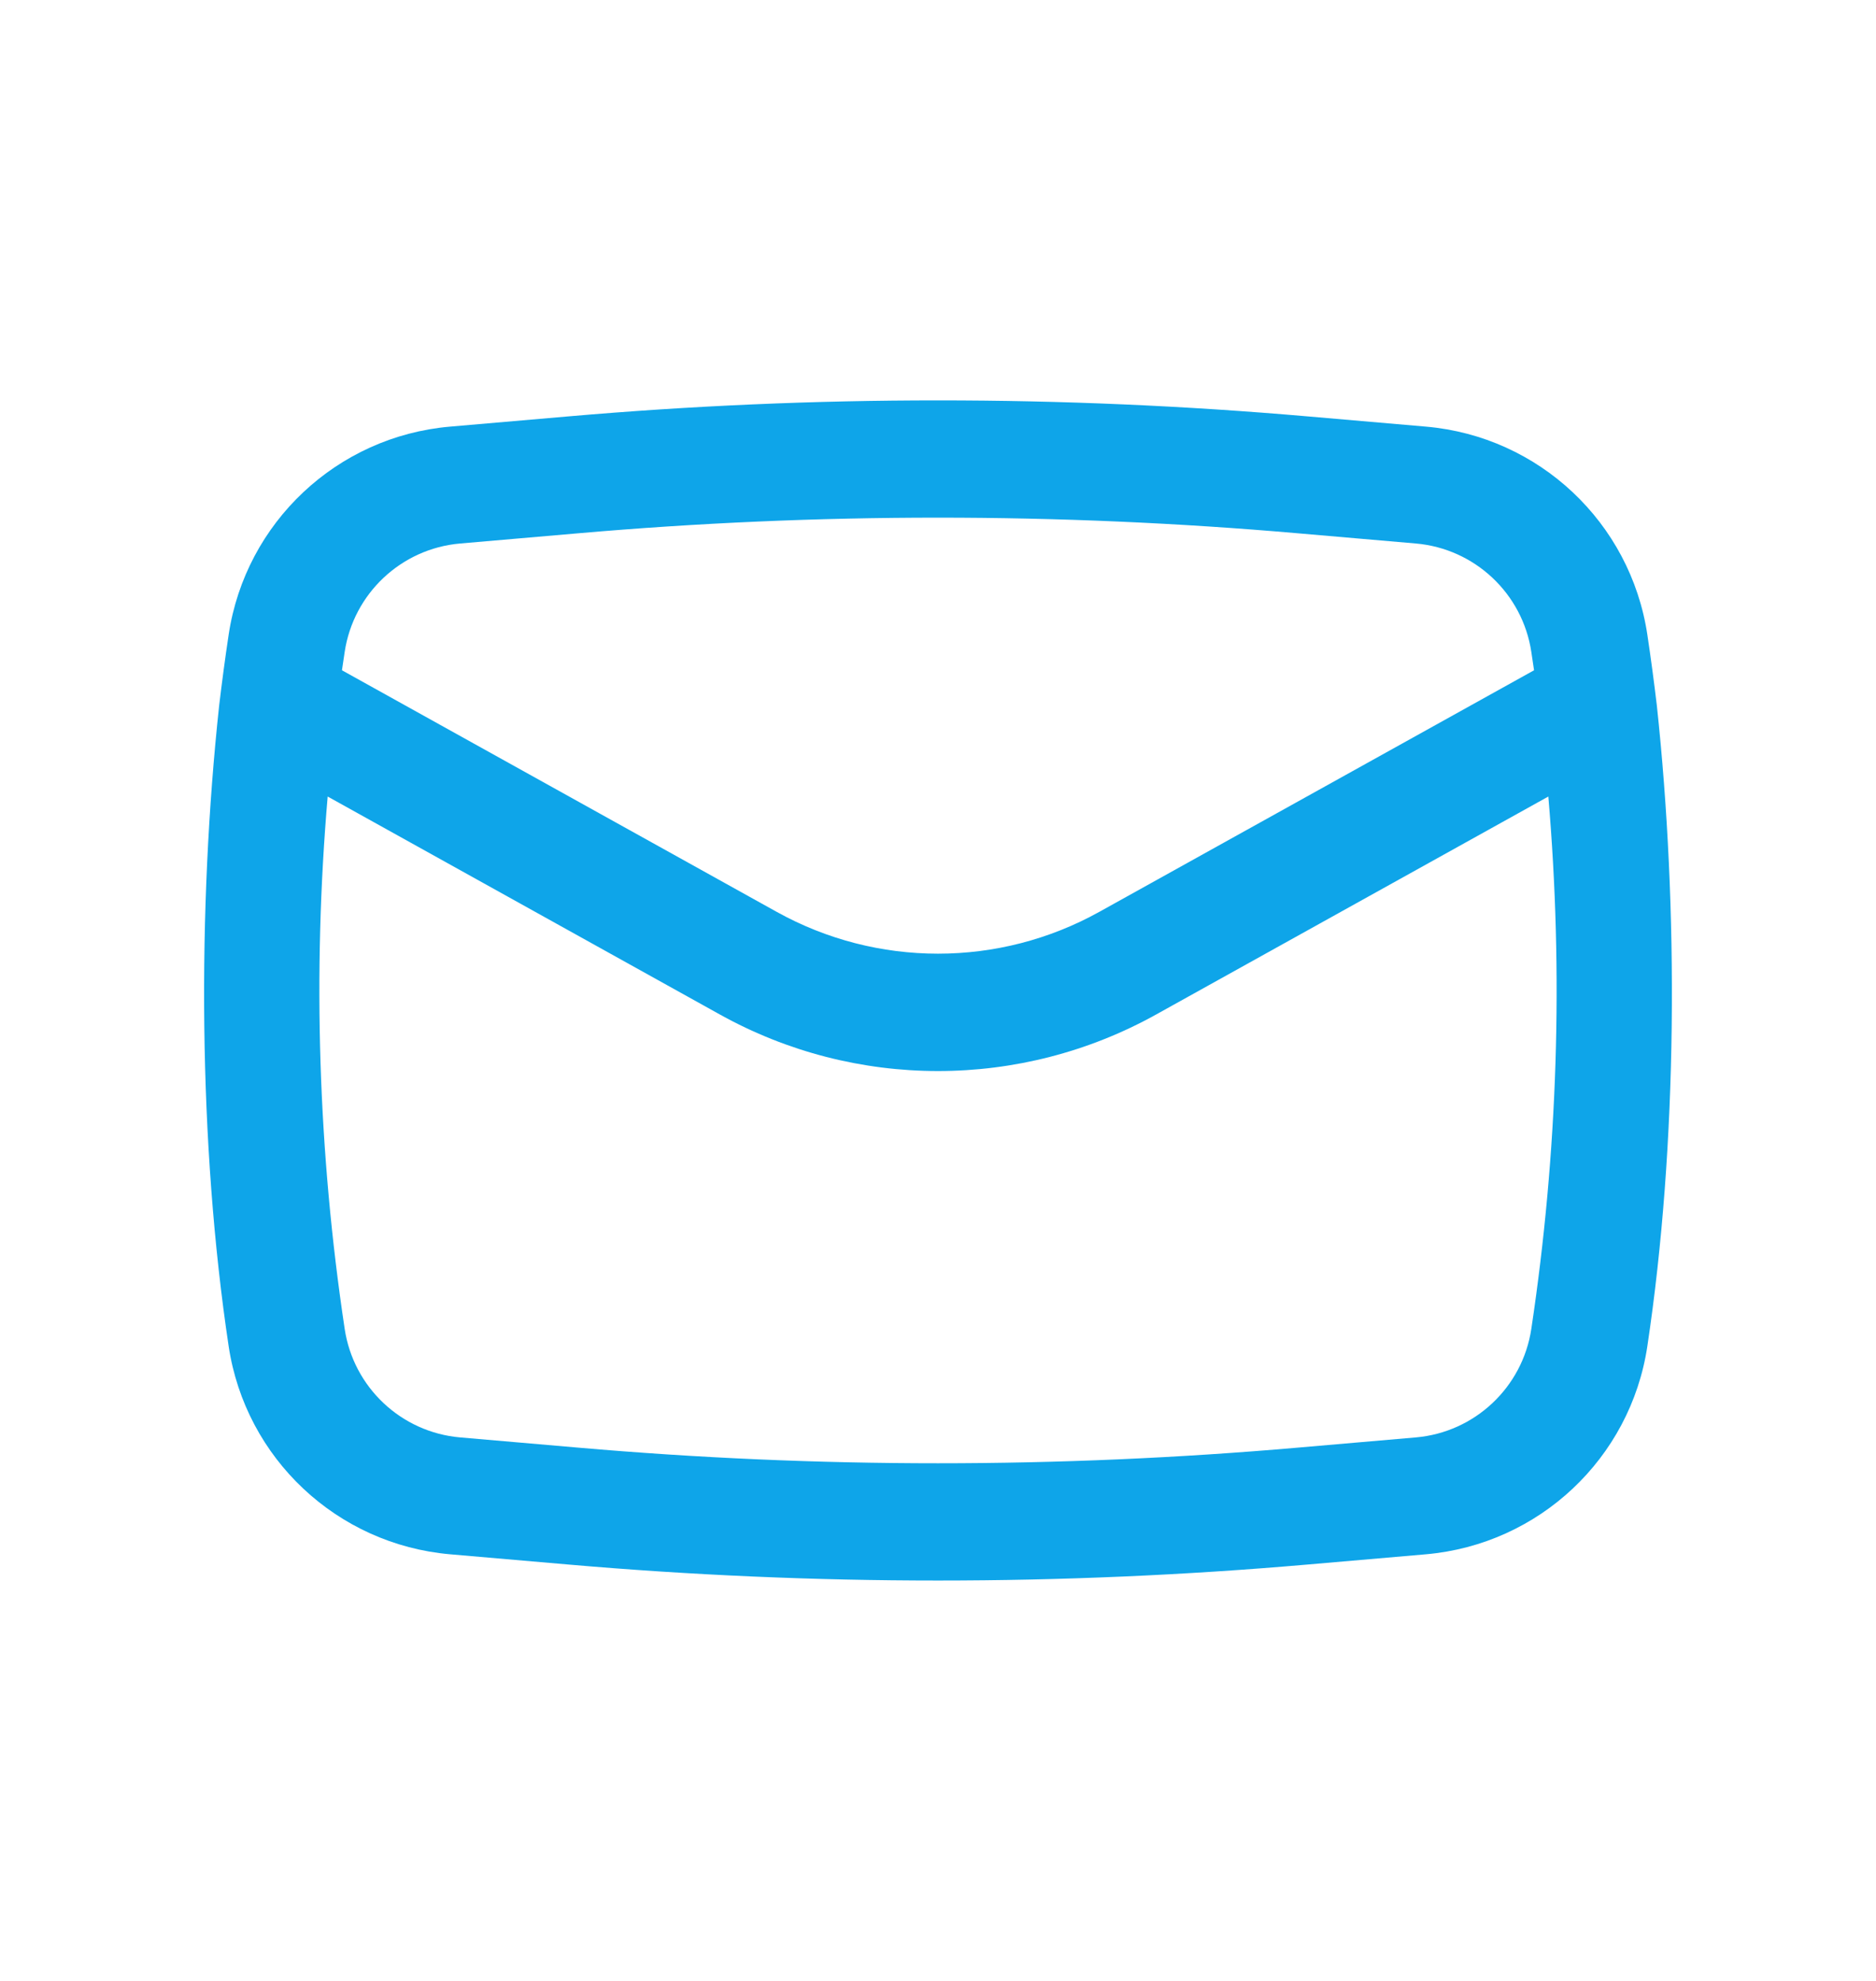<svg width="18" height="19" viewBox="0 0 18 19" fill="none" xmlns="http://www.w3.org/2000/svg">
<path fill-rule="evenodd" clip-rule="evenodd" d="M2.103 6.765C1.893 8.717 1.902 10.969 2.194 12.913C2.356 13.989 3.234 14.813 4.318 14.908L5.451 15.006C7.812 15.211 10.188 15.211 12.549 15.006L13.682 14.908C14.766 14.813 15.644 13.989 15.806 12.913C16.098 10.969 16.107 8.717 15.897 6.765C15.87 6.539 15.84 6.313 15.806 6.087C15.644 5.011 14.766 4.186 13.682 4.092L12.549 3.994C10.188 3.789 7.812 3.789 5.451 3.994L4.318 4.092C3.234 4.186 2.356 5.011 2.194 6.087C2.16 6.313 2.13 6.539 2.103 6.765ZM5.548 5.115C7.845 4.915 10.155 4.915 12.452 5.115L13.585 5.213C14.15 5.262 14.609 5.693 14.693 6.254C14.702 6.313 14.71 6.371 14.719 6.429L10.548 8.746C9.585 9.281 8.415 9.281 7.452 8.746L3.281 6.429C3.29 6.371 3.298 6.313 3.307 6.254C3.391 5.693 3.85 5.262 4.415 5.213L5.548 5.115ZM14.856 7.64C15.002 9.341 14.947 11.054 14.693 12.745C14.609 13.307 14.15 13.738 13.585 13.787L12.452 13.885C10.155 14.085 7.845 14.085 5.548 13.885L4.415 13.787C3.85 13.738 3.391 13.307 3.307 12.745C3.053 11.054 2.998 9.341 3.144 7.64L6.906 9.73C8.208 10.454 9.792 10.454 11.094 9.73L14.856 7.64Z" fill="#0EA5E9"/>
</svg>
